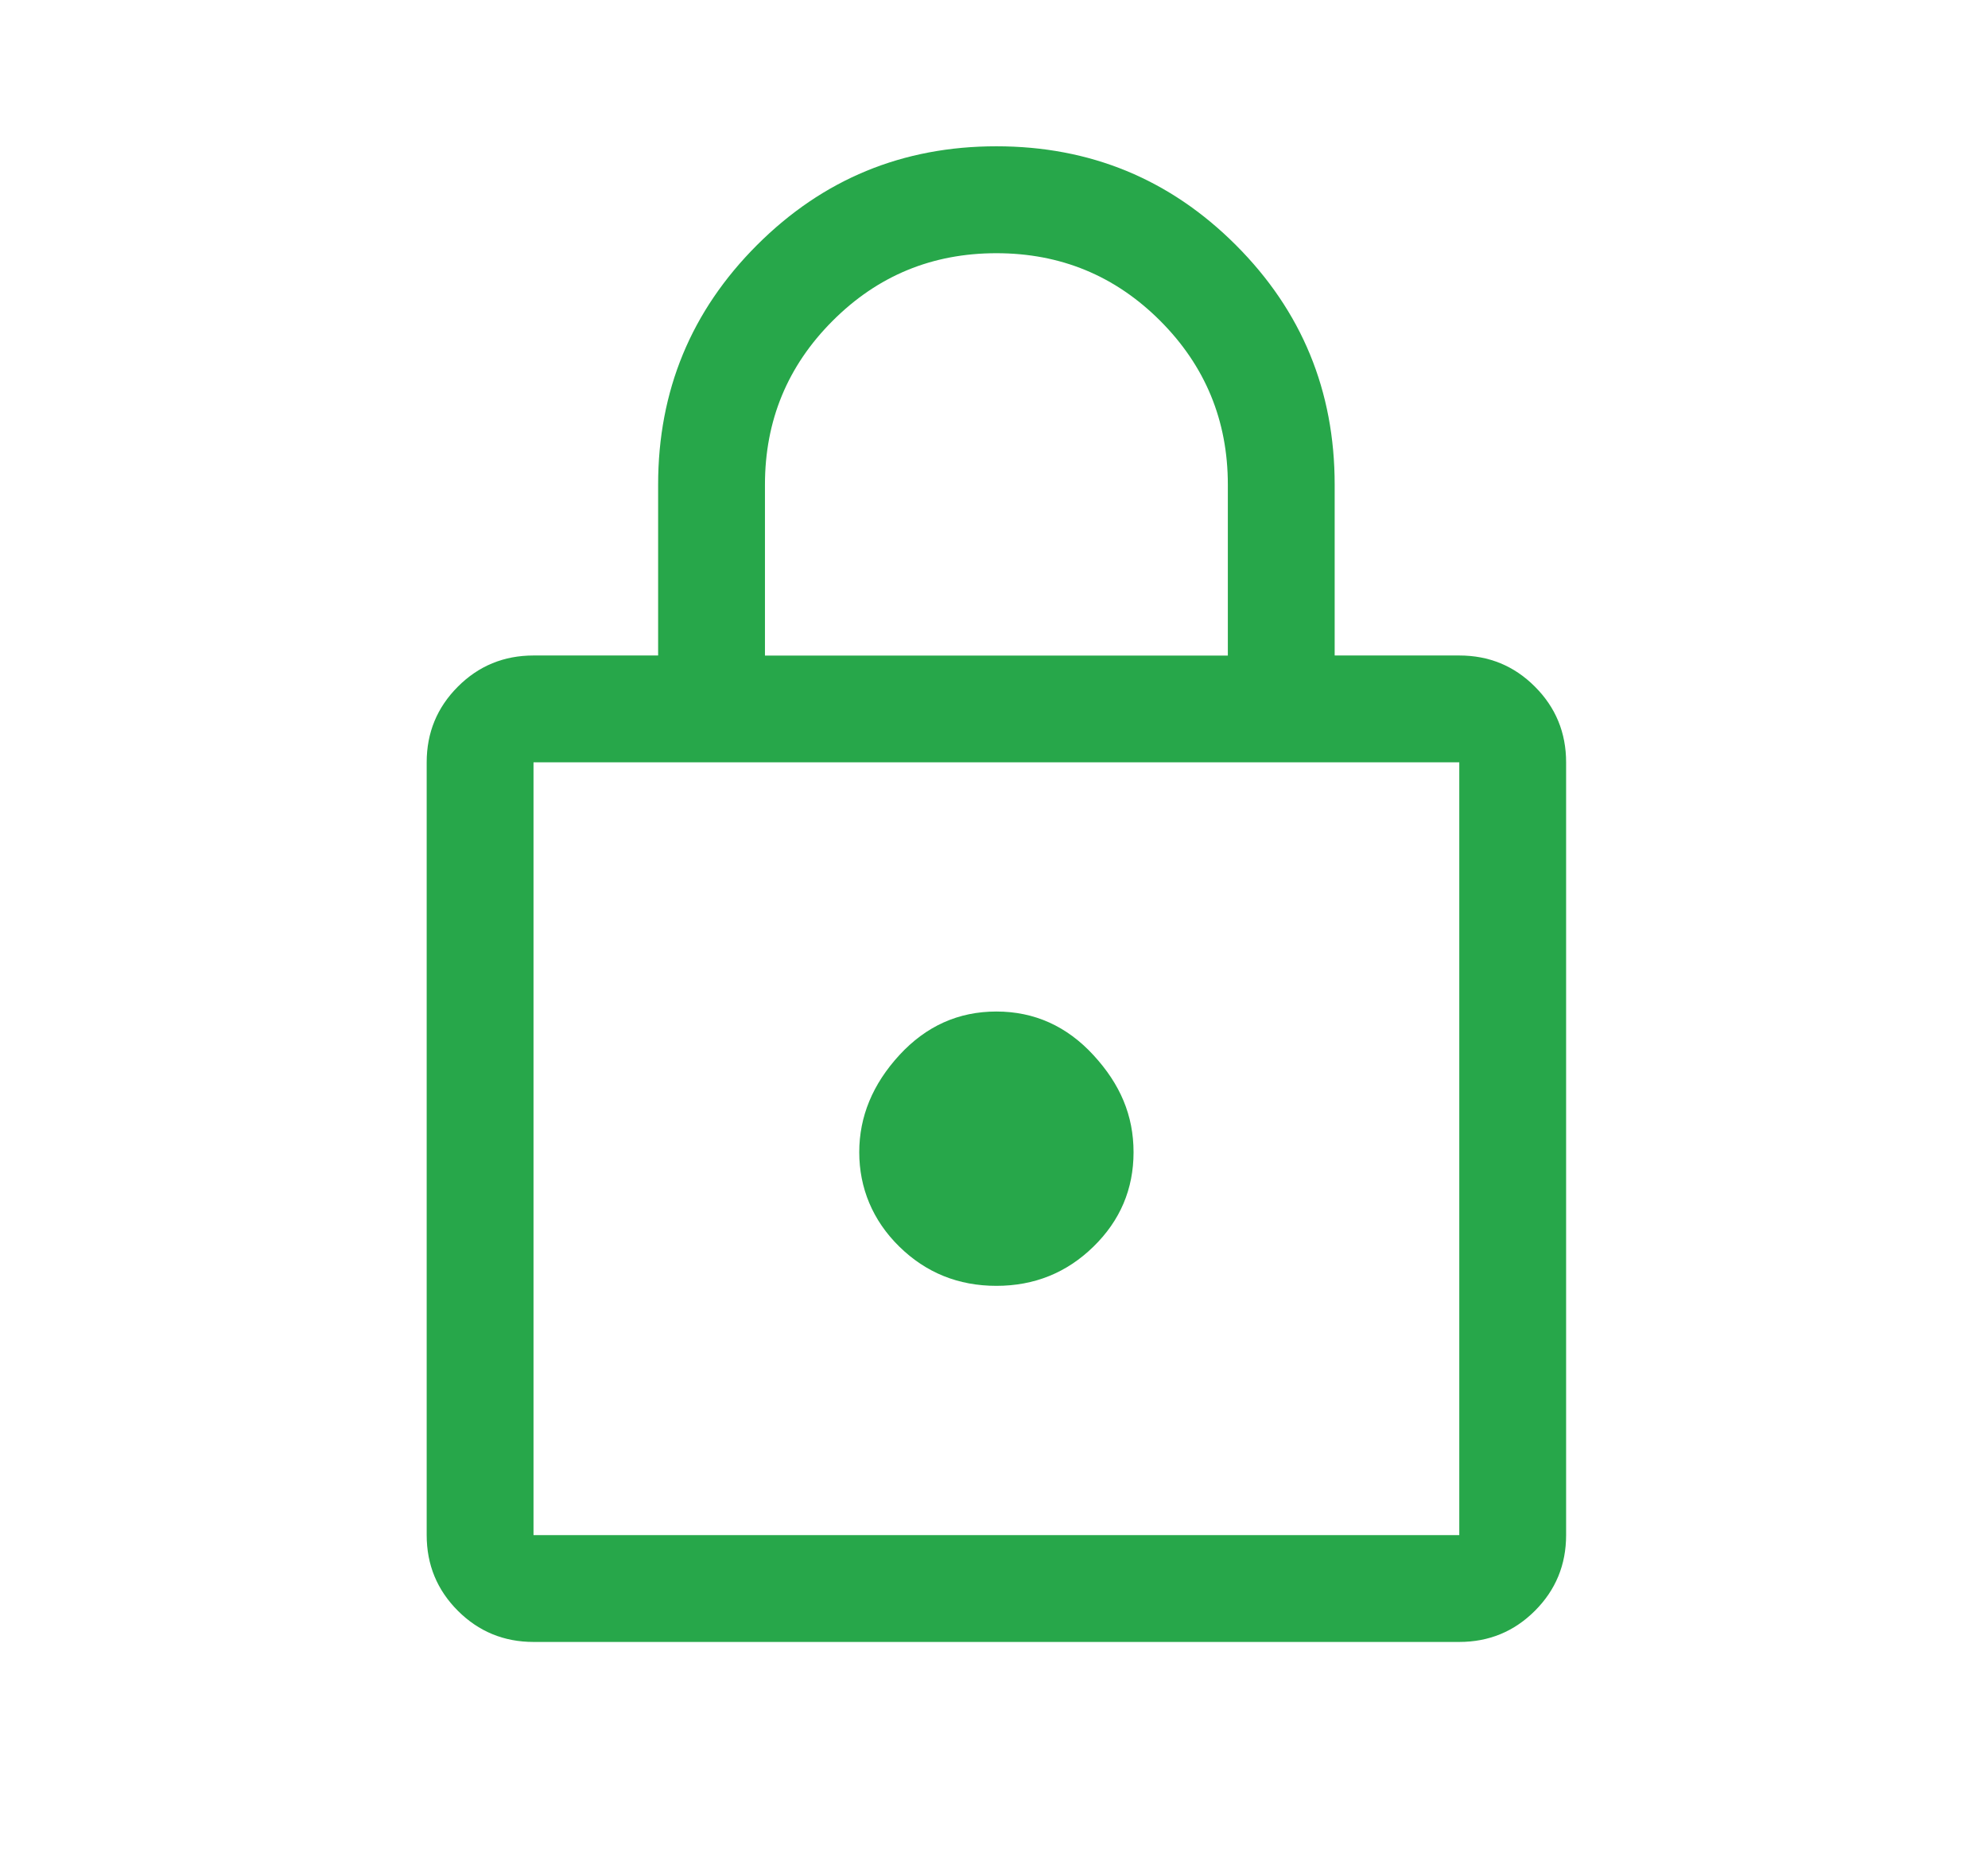 <svg xmlns="http://www.w3.org/2000/svg" id="Layer_1" viewBox="0 0 257 240"><defs><style>      .cls-1 {        fill: #27a74a;      }    </style></defs><path class="cls-1" d="M68.97,198.43v-99.89,99.89ZM98.89,84.74h59.84v-22.09c0-8.29-2.92-15.35-8.74-21.18-5.83-5.83-12.89-8.74-21.18-8.74s-15.35,2.91-21.17,8.74c-5.83,5.83-8.75,12.89-8.75,21.18v22.09ZM128.81,166.21c4.91,0,9.09-1.69,12.55-5.07,3.45-3.37,5.18-7.44,5.18-12.2s-1.72-8.79-5.18-12.55c-3.45-3.75-7.64-5.64-12.55-5.64s-9.09,1.88-12.55,5.64c-3.45,3.76-5.18,7.94-5.18,12.55s1.73,8.82,5.18,12.2c3.45,3.38,7.64,5.07,12.55,5.07M68.97,198.43h119.68v-99.89h-119.68v99.89ZM68.97,212.24c-3.83,0-7.1-1.35-9.78-4.03-2.68-2.68-4.03-5.94-4.03-9.78v-99.89c0-3.84,1.35-7.1,4.03-9.78,2.68-2.69,5.95-4.03,9.78-4.03h16.11v-22.09c0-12.12,4.26-22.44,12.78-30.96,8.52-8.52,18.83-12.77,30.95-12.77s22.44,4.25,30.96,12.77c8.52,8.52,12.77,18.84,12.77,30.96v22.09h16.11c3.84,0,7.1,1.34,9.78,4.03,2.68,2.68,4.03,5.94,4.03,9.78v99.89c0,3.84-1.35,7.1-4.03,9.78-2.68,2.68-5.94,4.03-9.78,4.03h-119.68Z"></path></svg>